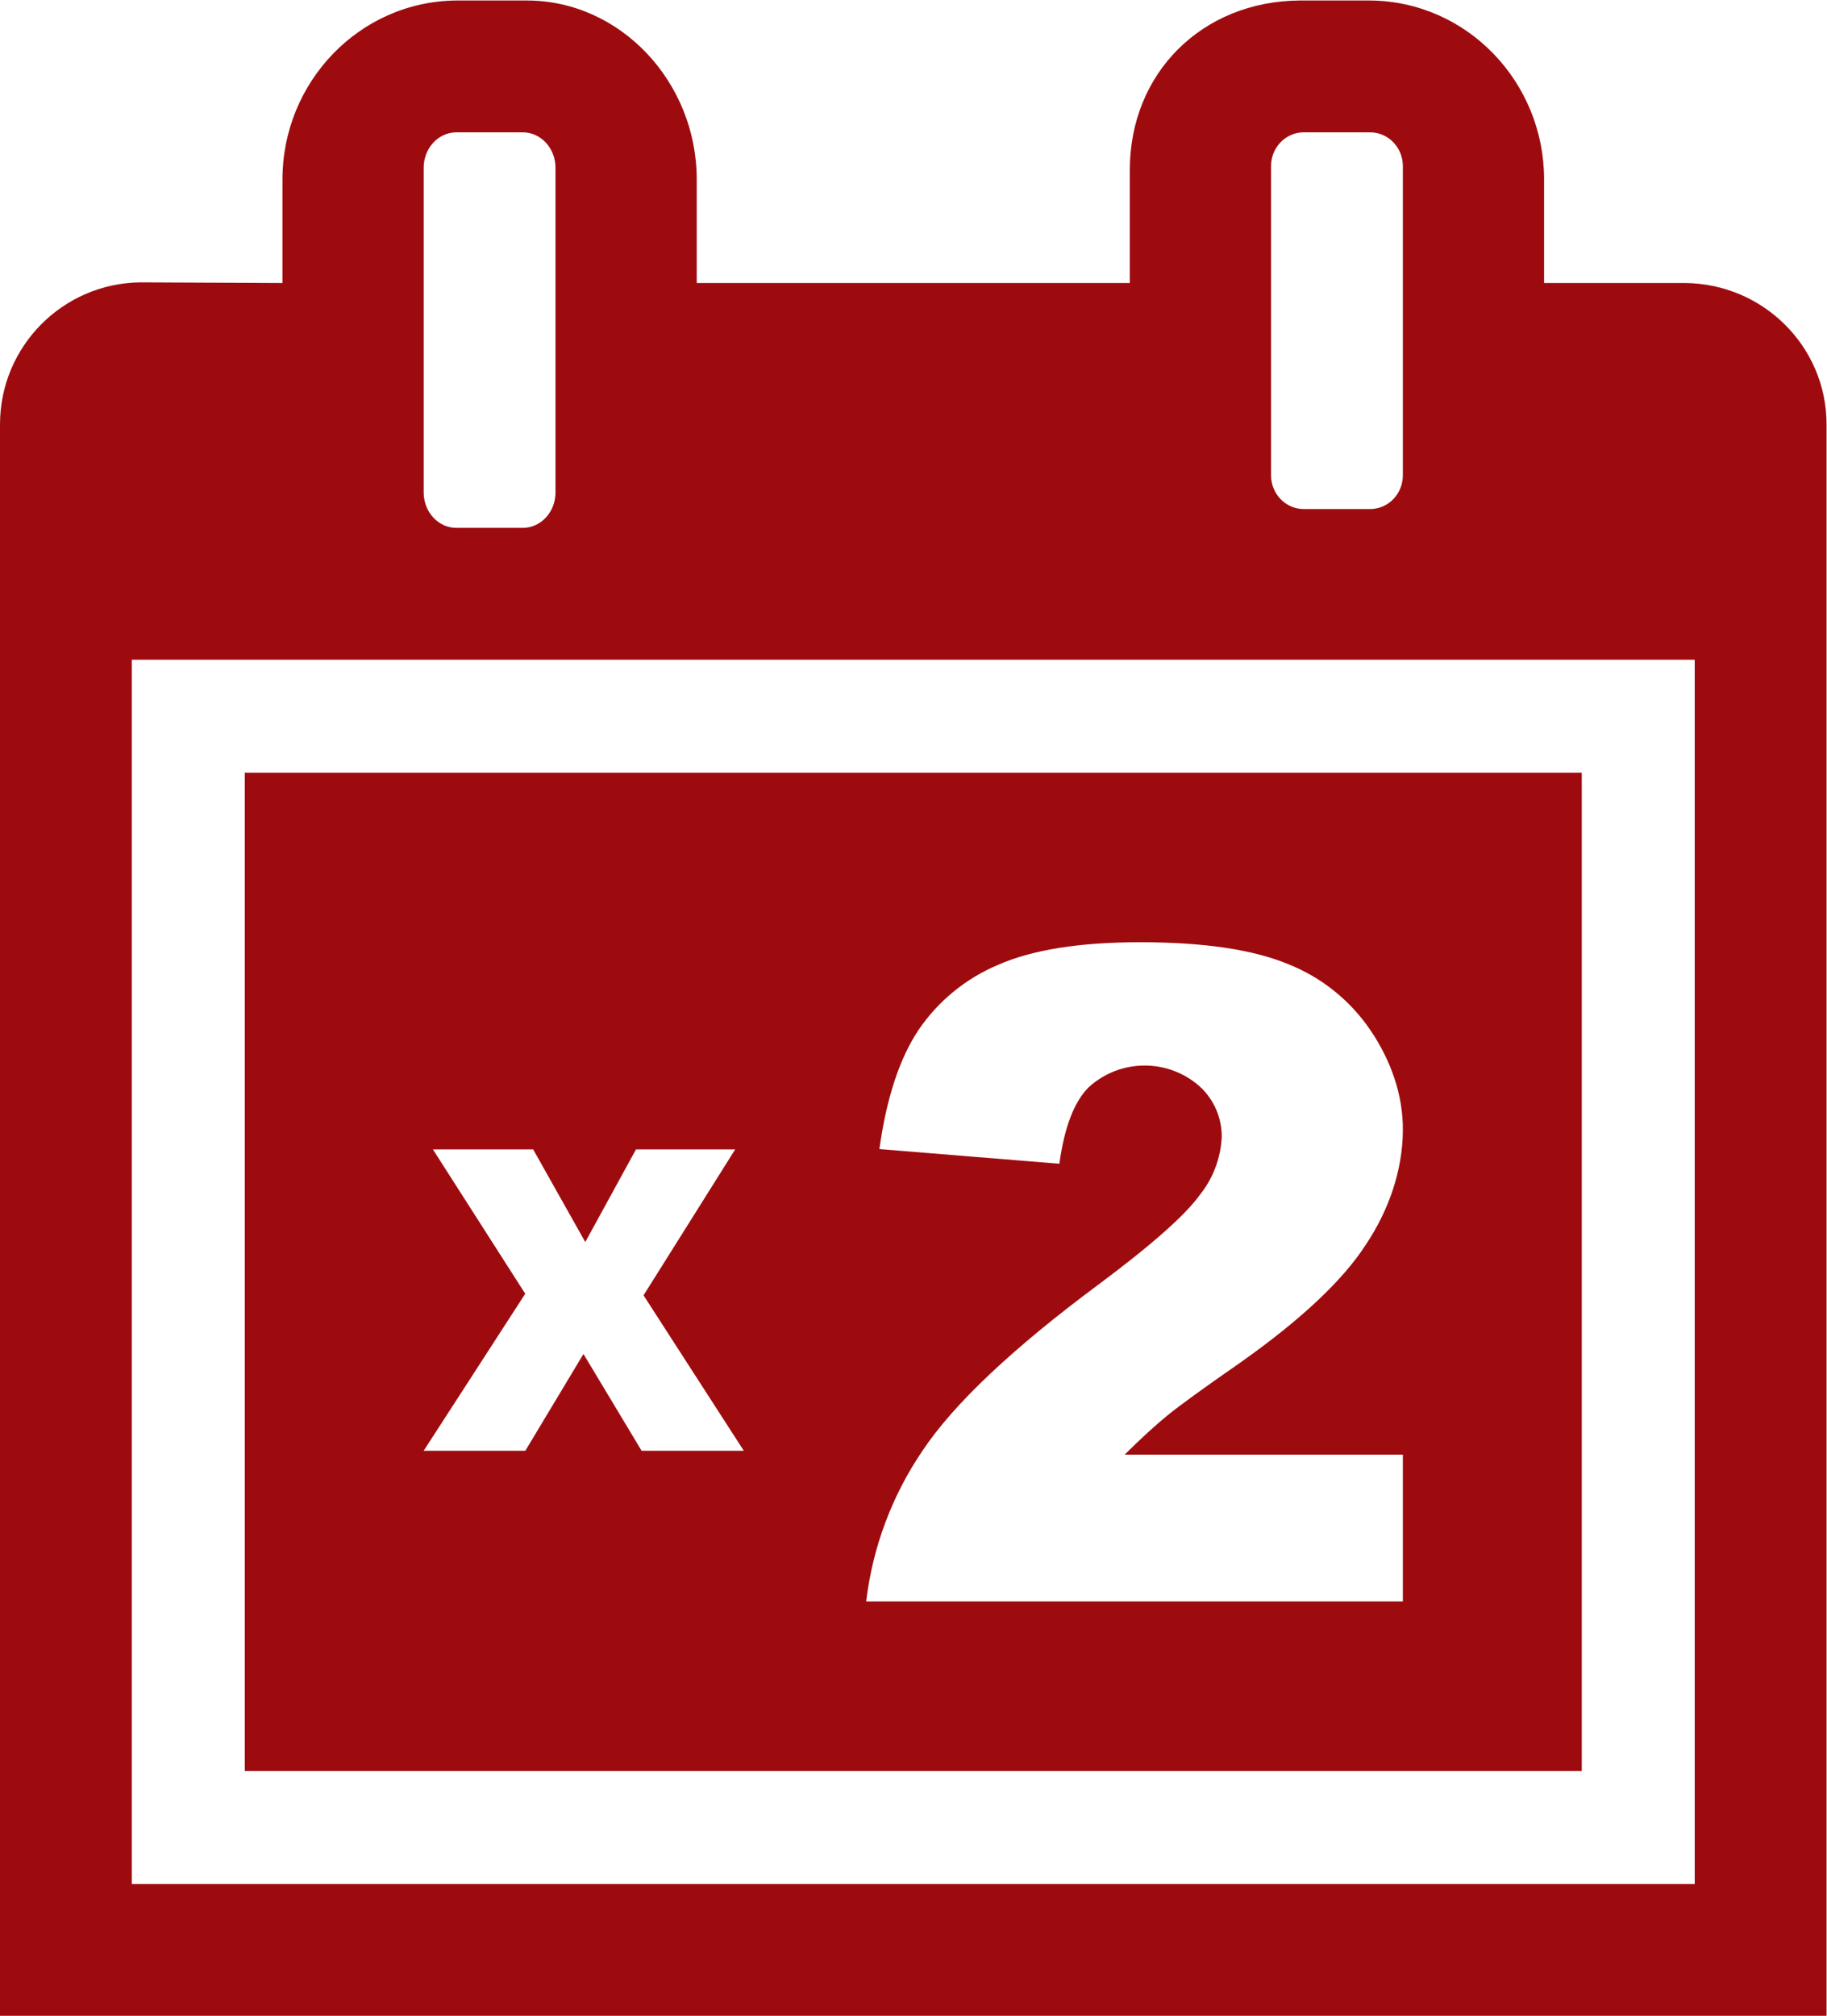 <?xml version="1.0" encoding="UTF-8" standalone="no"?>
<svg
   xmlns:dc="http://purl.org/dc/elements/1.1/"
   xmlns:cc="http://creativecommons.org/ns#"
   xmlns:rdf="http://www.w3.org/1999/02/22-rdf-syntax-ns#"
   xmlns:svg="http://www.w3.org/2000/svg"
   xmlns="http://www.w3.org/2000/svg"
   viewBox="0 0 258.667 285.333"
   xml:space="preserve"
   id="svg5226"
   version="1.1"><defs
     id="defs5230"><clipPath
       id="clipPath5242"
       clipPathUnits="userSpaceOnUse"><path
         id="path5240"
         d="M 0,214 H 194 V 0 H 0 Z" /></clipPath></defs><g
     transform="matrix(1.333,0,0,-1.333,0,285.333)"
     id="g5234"><g
       id="g5236"><g
         clip-path="url(#clipPath5242)"
         id="g5238"><g
           transform="translate(179.998,14)"
           id="g5244"><path
             id="path5246"
             style="fill:#9e0b0f;fill-opacity:1;fill-rule:nonzero;stroke:none"
             d="m 0,0 h -165.998 v 130 h 166 V 0 Z m -134.998,182.18 c -0.031,2.075 1.498,3.786 3.415,3.82 0.028,0 0.057,0 0.085,0 h 6.999 c 1.917,0.018 3.484,-1.651 3.501,-3.727 0,-0.031 0,-0.062 -10e-4,-0.093 v -34.36 c 0.032,-2.075 -1.497,-3.786 -3.414,-3.82 -0.028,0 -0.057,0 -0.086,0 h -6.999 c -1.917,-0.018 -3.483,1.651 -3.5,3.727 0,0.031 0,0.062 0,0.093 z m 90,0.182 c -0.031,1.977 1.498,3.606 3.415,3.638 0.028,0 0.057,0 0.085,0 h 6.999 c 1.917,0.017 3.484,-1.573 3.501,-3.55 0,-0.029 0,-0.059 -10e-4,-0.088 v -32.724 c 0.032,-1.977 -1.497,-3.606 -3.414,-3.638 -0.028,0 -0.057,0 -0.086,0 h -6.999 c -1.917,-0.017 -3.483,1.573 -3.5,3.55 0,0.029 0,0.059 0,0.088 z m 44,-12.362 h -15 v 11 c 0.005,10.327 -8.174,18.93 -18.5,19 h -7.461 c -10.327,-0.069 -18.045,-7.673 -18.039,-18 v -12 h -46 v 11 c 0.005,10.327 -8.094,19 -18.039,19 h -7.461 c -10.326,-0.07 -18.505,-8.673 -18.5,-19 v -11 l -15.077,0.07 c -8.247,-0.087 -14.896,-6.782 -14.923,-15.03 V -14 h 194 v 169.04 c -0.027,8.248 -6.753,14.874 -15,14.96 M -30.748,30.001 h -57.25 c 0.68,5.732 2.728,11.216 5.973,15.991 3.326,4.988 9.565,10.879 18.716,17.671 5.591,4.164 9.167,7.325 10.729,9.484 1.412,1.752 2.232,3.908 2.343,6.155 0.023,2.038 -0.82,3.99 -2.32,5.371 -3.372,3.004 -8.469,2.973 -11.806,-0.07 -1.546,-1.529 -2.584,-4.245 -3.118,-8.127 l -19.115,1.559 c 0.749,5.381 2.124,9.581 4.123,12.601 2.086,3.088 5.024,5.503 8.457,6.95 3.639,1.61 8.675,2.414 15.109,2.414 6.716,0 11.94,-0.768 15.672,-2.303 3.582,-1.408 6.653,-3.87 8.807,-7.061 2.131,-3.15 3.471,-6.832 3.43,-10.636 -0.026,-4.279 -1.525,-8.502 -3.898,-12.063 -2.453,-3.823 -6.912,-8.017 -13.376,-12.582 -3.841,-2.666 -6.41,-4.526 -7.706,-5.582 -1.296,-1.056 -2.819,-2.45 -4.568,-4.184 h 29.548 V 30 Z M -111.853,46 -118.027,56.277 -124.202,46 h -10.796 l 10.786,16.673 -9.805,15.327 h 10.647 l 5.535,-9.838 5.386,9.838 h 10.536 L -111.646,62.504 -100.998,46 Z m 99.855,72 h -142 V 12 h 142 z" /></g></g></g></g></svg>
